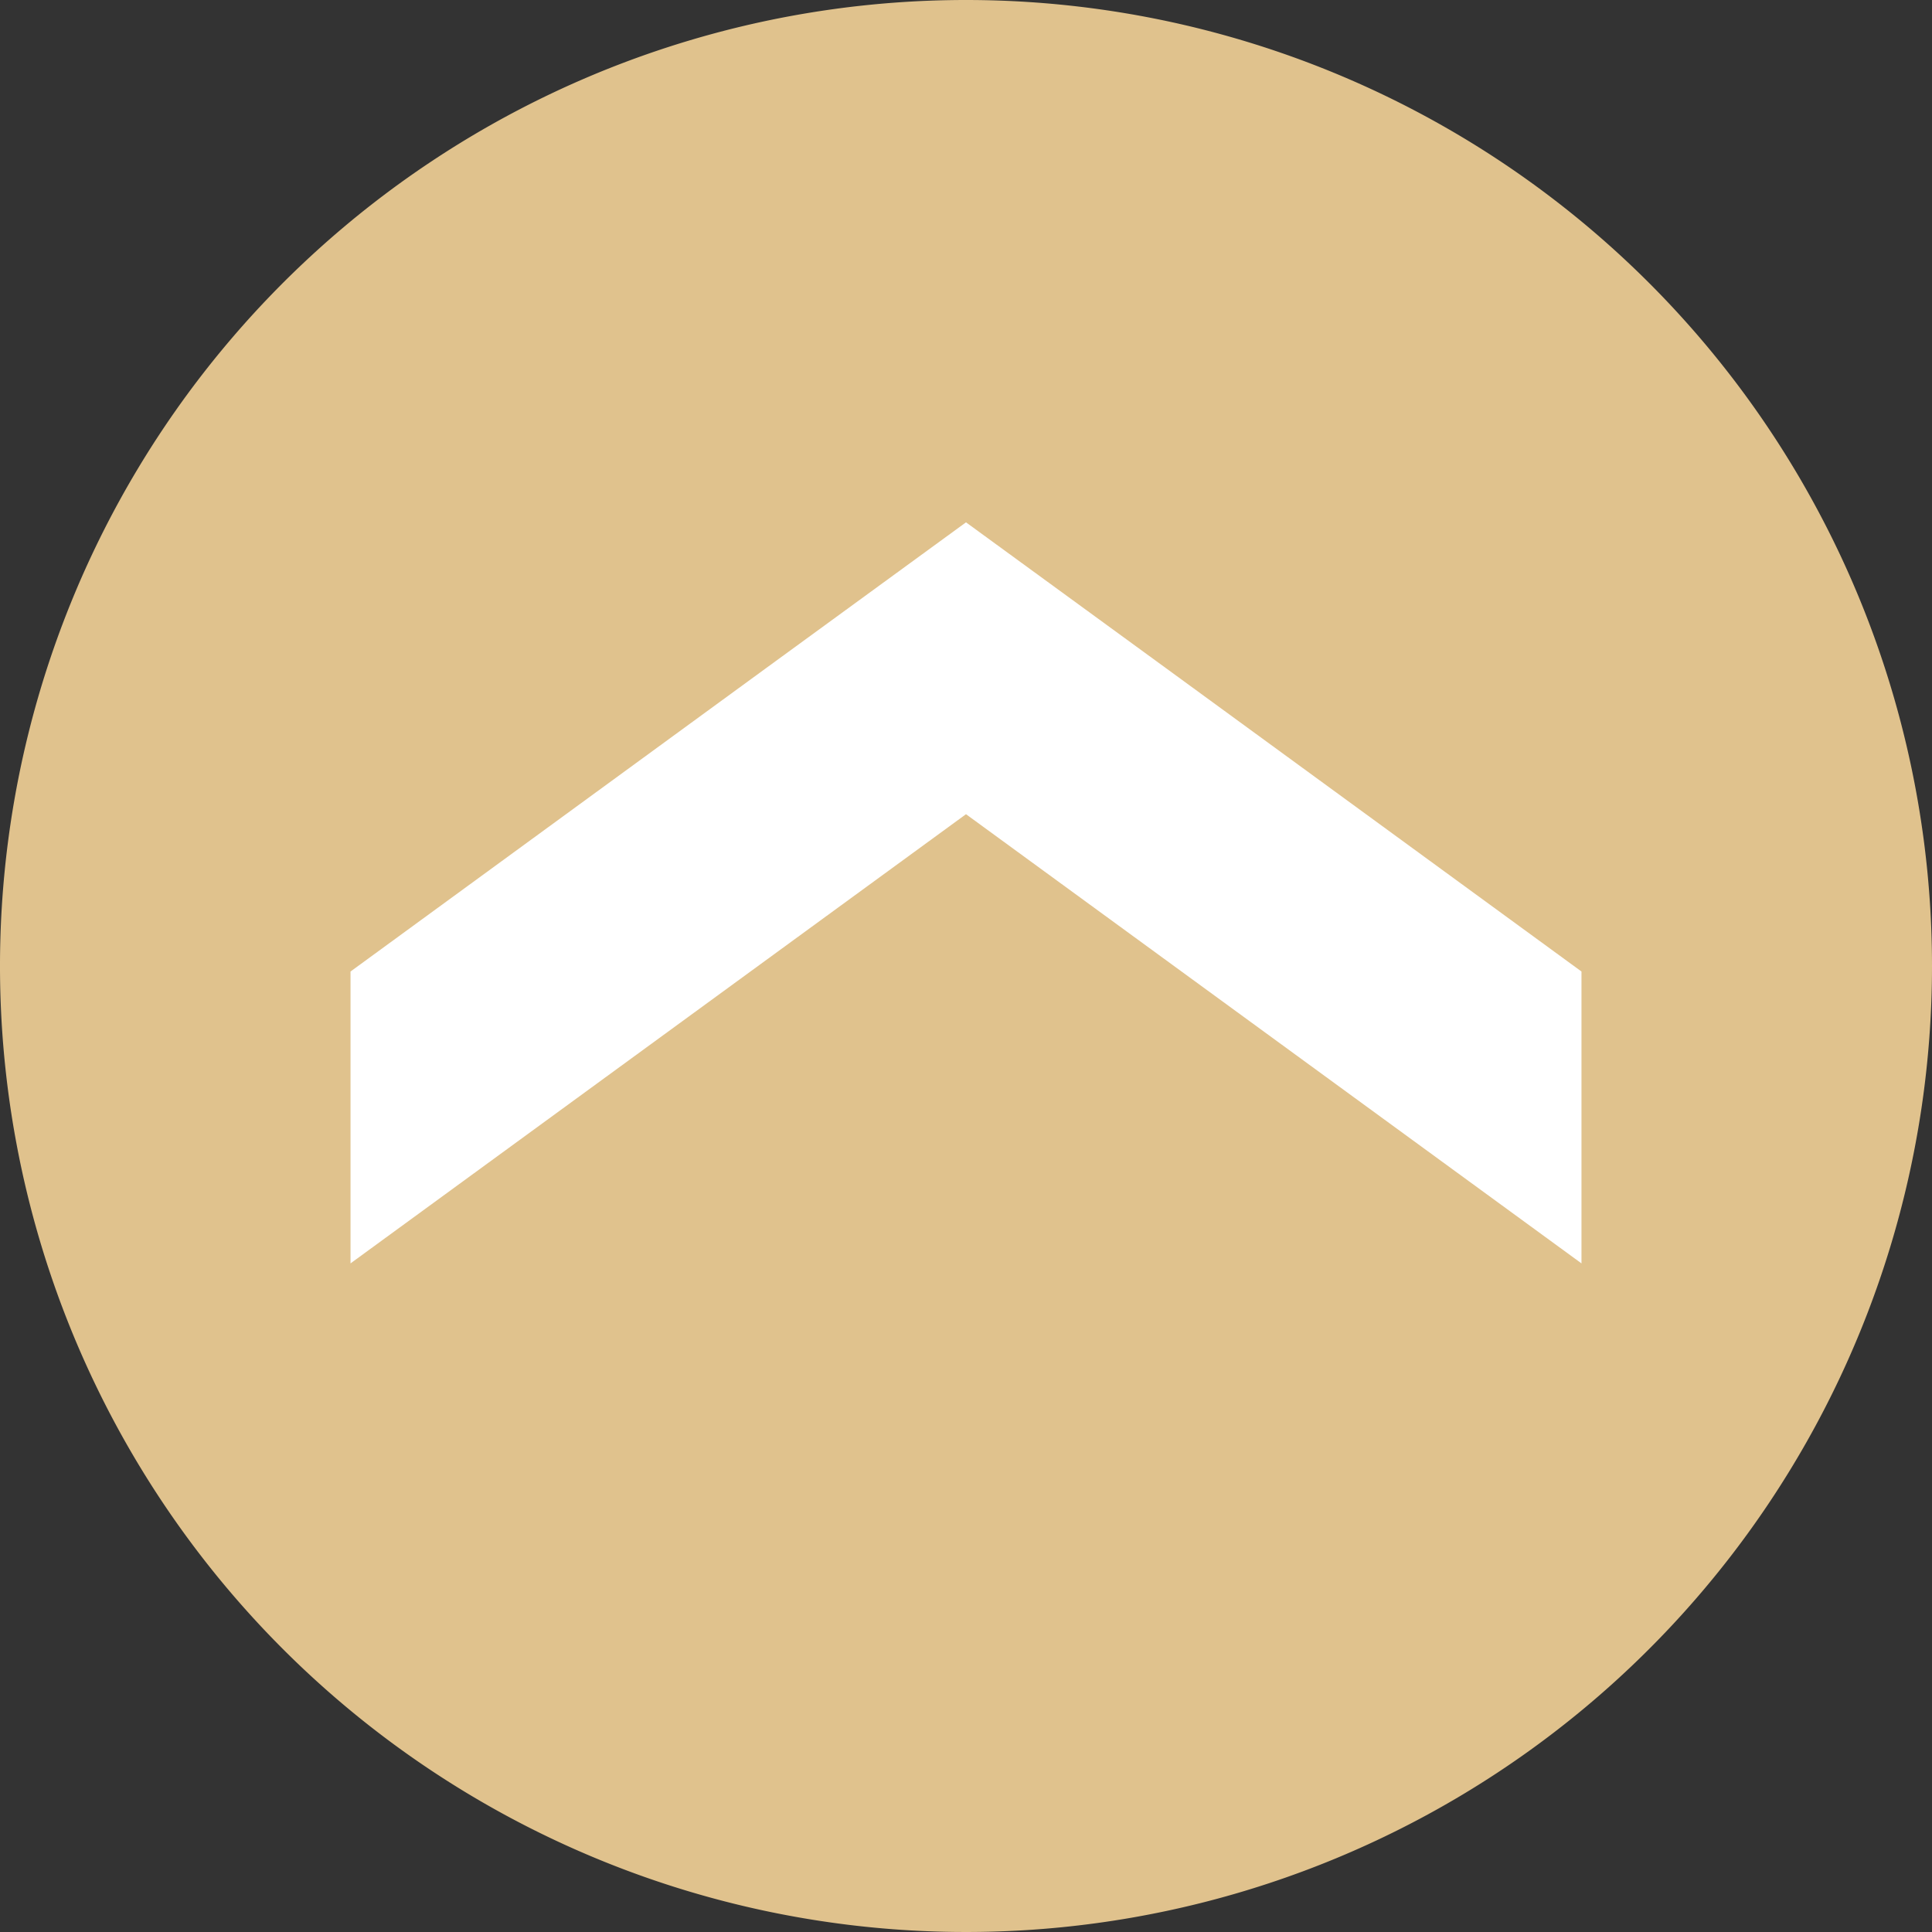 <svg id="Layer_1" data-name="Layer 1" xmlns="http://www.w3.org/2000/svg" xmlns:xlink="http://www.w3.org/1999/xlink" viewBox="0 0 56 56"><rect x="0" y="0" width="56" height="56" fill="#333333" stroke="none"/><defs><style>.cls-1{fill:none;}.cls-2{clip-path:url(#clip-path);}.cls-3{fill:#e0c28d;}.cls-4{fill:#fff;}</style><clipPath id="clip-path" transform="translate(-603 -320)"><rect class="cls-1" width="1366" height="768"/></clipPath></defs><title>woo-to-top</title><g class="cls-2"><path class="cls-3" d="M659,348a28,28,0,1,1-28-28,28,28,0,0,1,28,28" transform="translate(-603 -320)"/><polygon class="cls-4" points="33.8 19.37 28 15.14 22.2 19.37 10.16 28.16 10.16 36.62 28 23.6 45.84 36.62 45.84 28.16 33.8 19.37"/></g></svg>